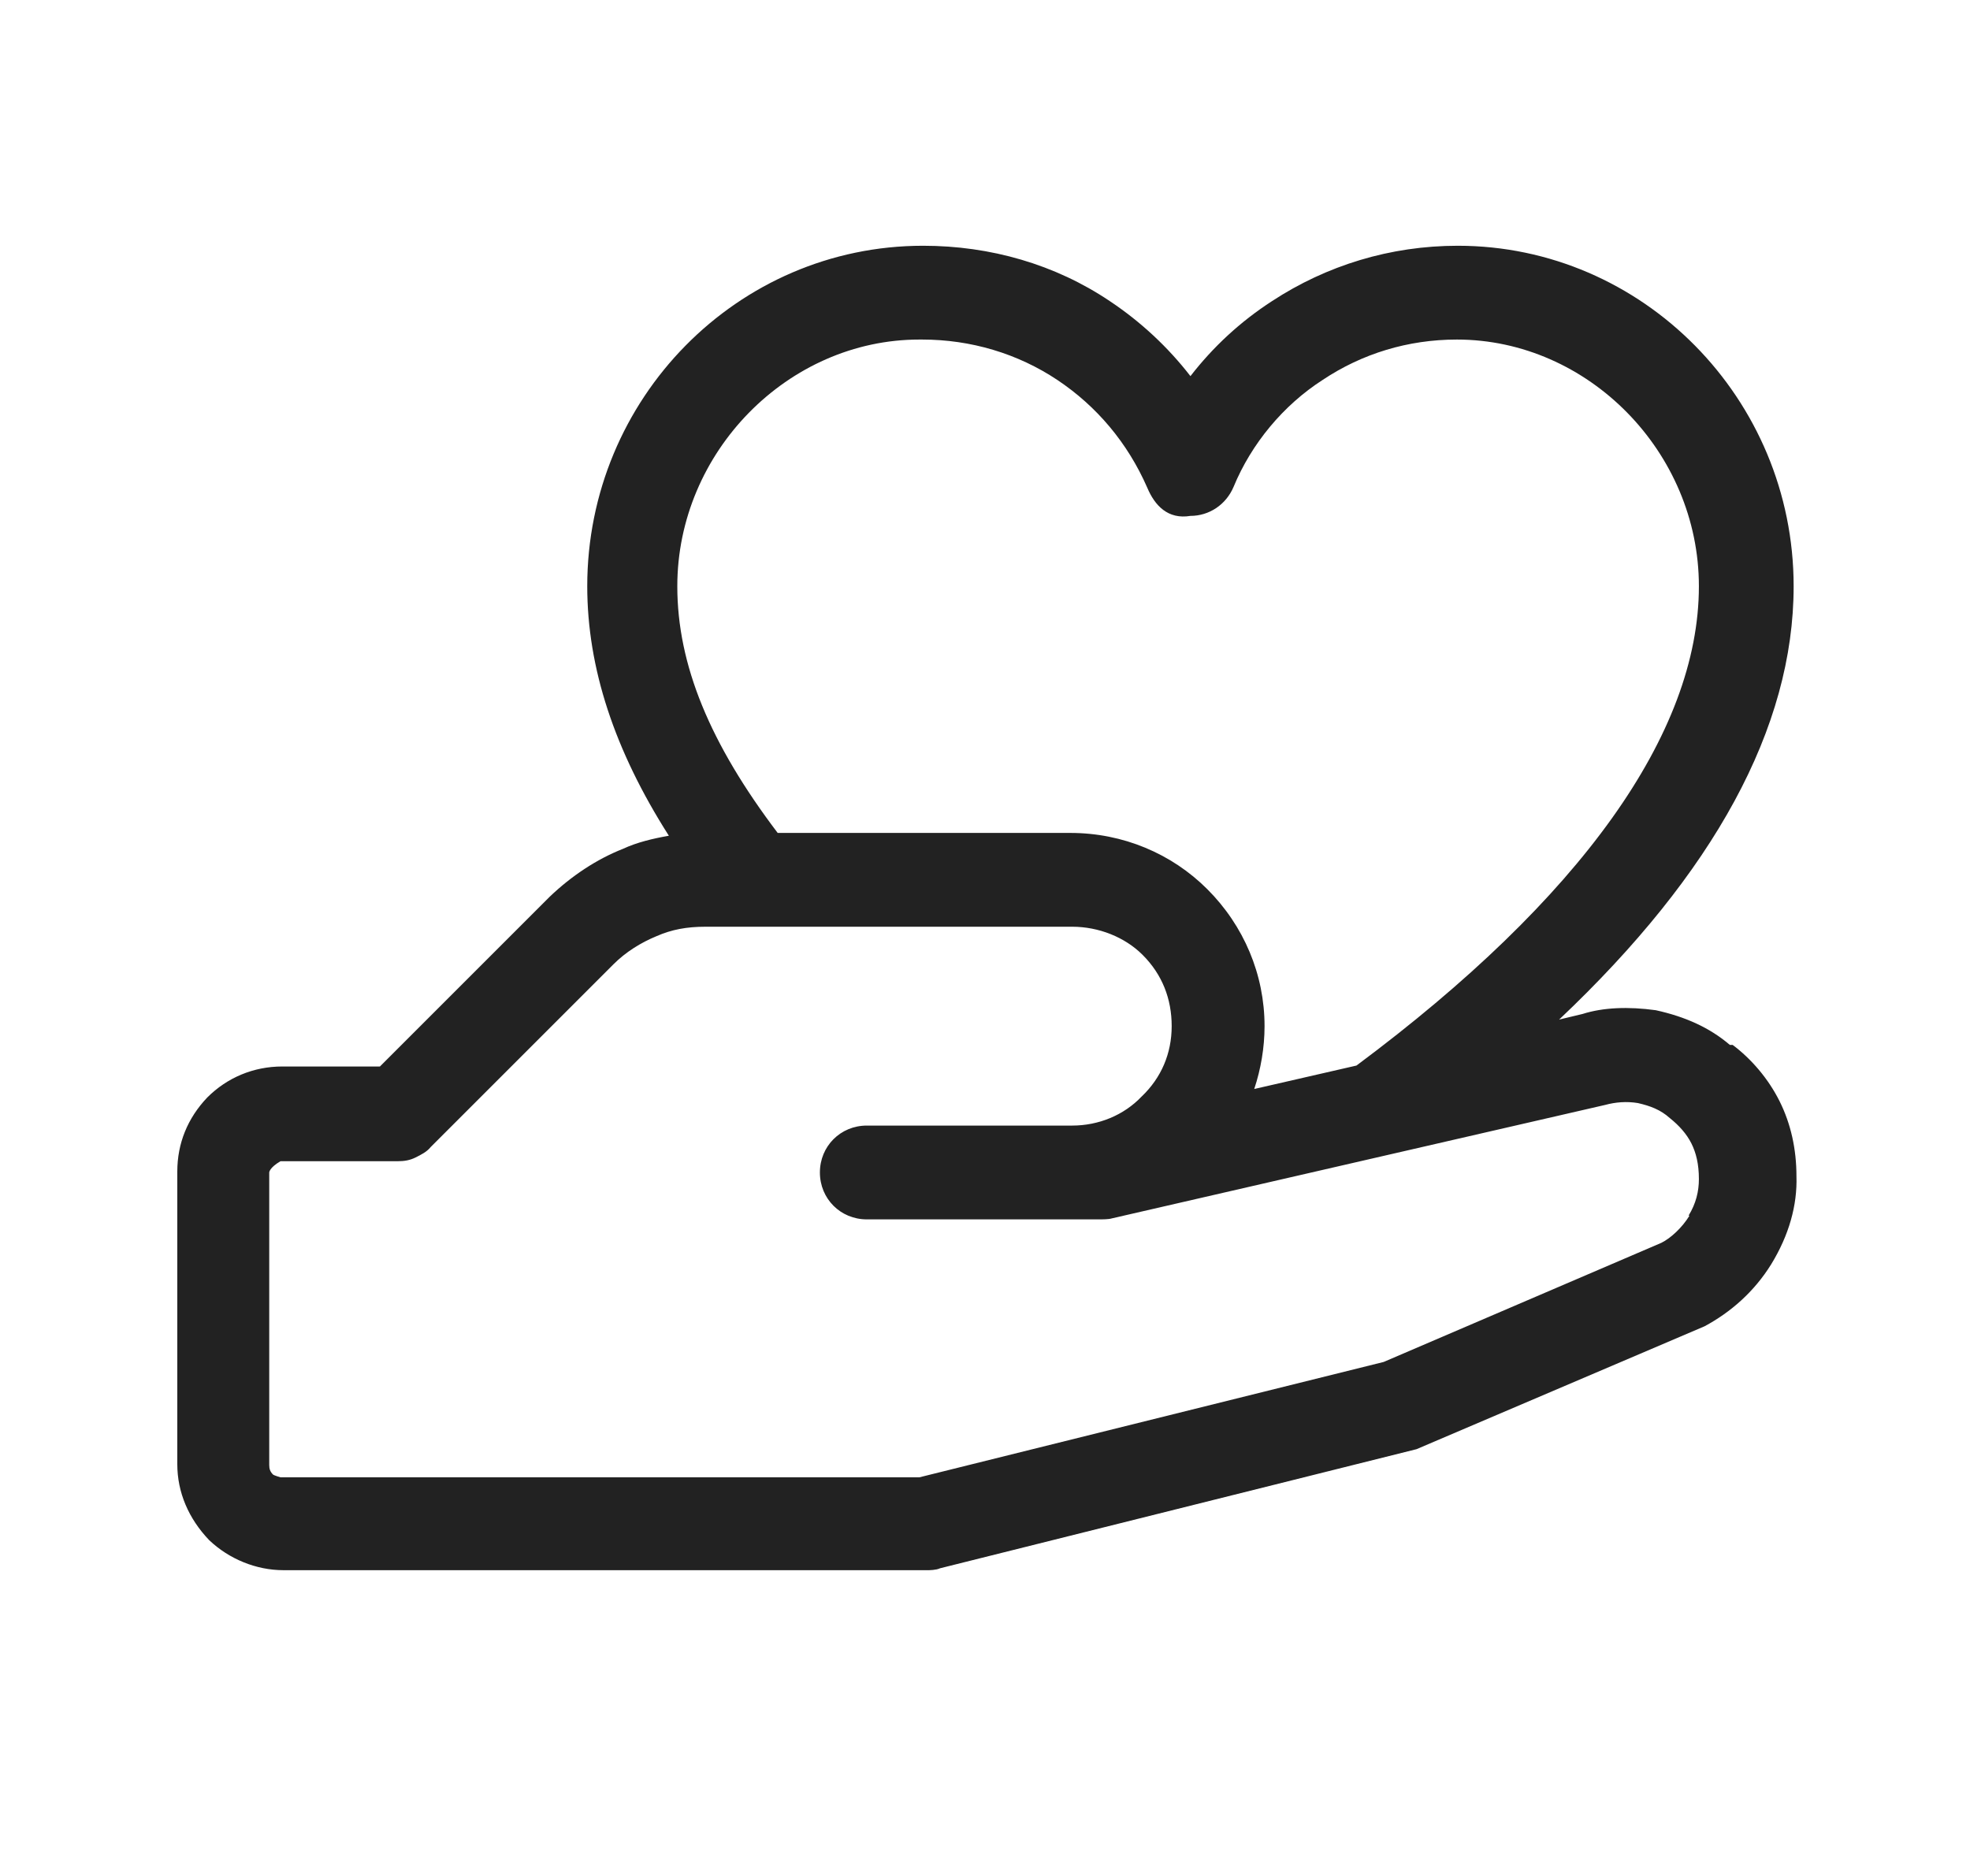 <svg width="21" height="20" viewBox="0 0 21 20" fill="none" xmlns="http://www.w3.org/2000/svg">
<path d="M18.44 11.14C18.23 10.96 17.97 10.84 17.65 10.77C17.36 10.73 17.09 10.74 16.87 10.81L16.62 10.87C18.27 9.31 19.12 7.76 19.12 6.25C19.12 4.25 17.51 2.62 15.54 2.62C14.82 2.62 14.14 2.83 13.56 3.21C13.22 3.43 12.93 3.7 12.69 4.01C12.45 3.7 12.16 3.43 11.83 3.21C11.25 2.82 10.56 2.62 9.84 2.62C7.86 2.62 6.26 4.25 6.26 6.25C6.26 7.12 6.55 8 7.13 8.91C6.96 8.94 6.79 8.98 6.64 9.05C6.36 9.16 6.09 9.34 5.86 9.56L4.05 11.37H3.01C2.7 11.37 2.42 11.49 2.21 11.7C2 11.92 1.89 12.19 1.89 12.49V15.61C1.89 15.91 2.01 16.19 2.23 16.42C2.44 16.62 2.73 16.74 3.02 16.74H9.9C9.9 16.74 9.98 16.74 10.02 16.72L15.1 15.45L18.17 14.14C18.45 13.99 18.7 13.77 18.88 13.48C19.07 13.17 19.16 12.85 19.15 12.54C19.15 12.25 19.09 11.98 18.97 11.74C18.85 11.5 18.67 11.29 18.47 11.14H18.44ZM9.83 3.62C10.35 3.62 10.85 3.77 11.27 4.05C11.69 4.33 12.02 4.72 12.23 5.2C12.31 5.39 12.45 5.54 12.69 5.5C12.89 5.5 13.07 5.38 13.15 5.19C13.34 4.73 13.68 4.32 14.1 4.05C14.52 3.77 15.01 3.62 15.53 3.62C16.93 3.62 18.11 4.82 18.11 6.25C18.11 7.82 16.85 9.58 14.46 11.36L13.37 11.61C13.44 11.4 13.48 11.17 13.48 10.94C13.48 10.39 13.26 9.87 12.87 9.48C12.49 9.1 11.97 8.88 11.41 8.88H8.29C7.57 7.93 7.22 7.09 7.22 6.25C7.22 4.82 8.4 3.62 9.8 3.62H9.83ZM18.01 12.96C17.93 13.09 17.81 13.2 17.71 13.25L14.75 14.52L9.8 15.75H2.99C2.99 15.75 2.92 15.73 2.91 15.72C2.88 15.69 2.87 15.66 2.87 15.62V12.5C2.87 12.5 2.87 12.45 2.99 12.38H4.24C4.31 12.38 4.37 12.37 4.43 12.34C4.49 12.31 4.55 12.28 4.59 12.23L6.54 10.28C6.67 10.15 6.83 10.05 7 9.98C7.16 9.91 7.32 9.88 7.52 9.88H11.43C11.71 9.88 11.99 9.99 12.18 10.18C12.39 10.39 12.49 10.65 12.49 10.94C12.49 11.23 12.38 11.49 12.17 11.69C11.98 11.89 11.71 12 11.43 12H9.24C8.96 12 8.74 12.22 8.74 12.5C8.74 12.78 8.96 13 9.24 13H11.74C11.74 13 11.82 13 11.85 12.99L17.11 11.78C17.22 11.75 17.34 11.74 17.46 11.76C17.59 11.79 17.7 11.83 17.8 11.92C17.9 12 17.98 12.09 18.03 12.19C18.08 12.29 18.11 12.41 18.11 12.57C18.11 12.7 18.08 12.83 18 12.96H18.01Z" fill="#222222"/>
</svg>
